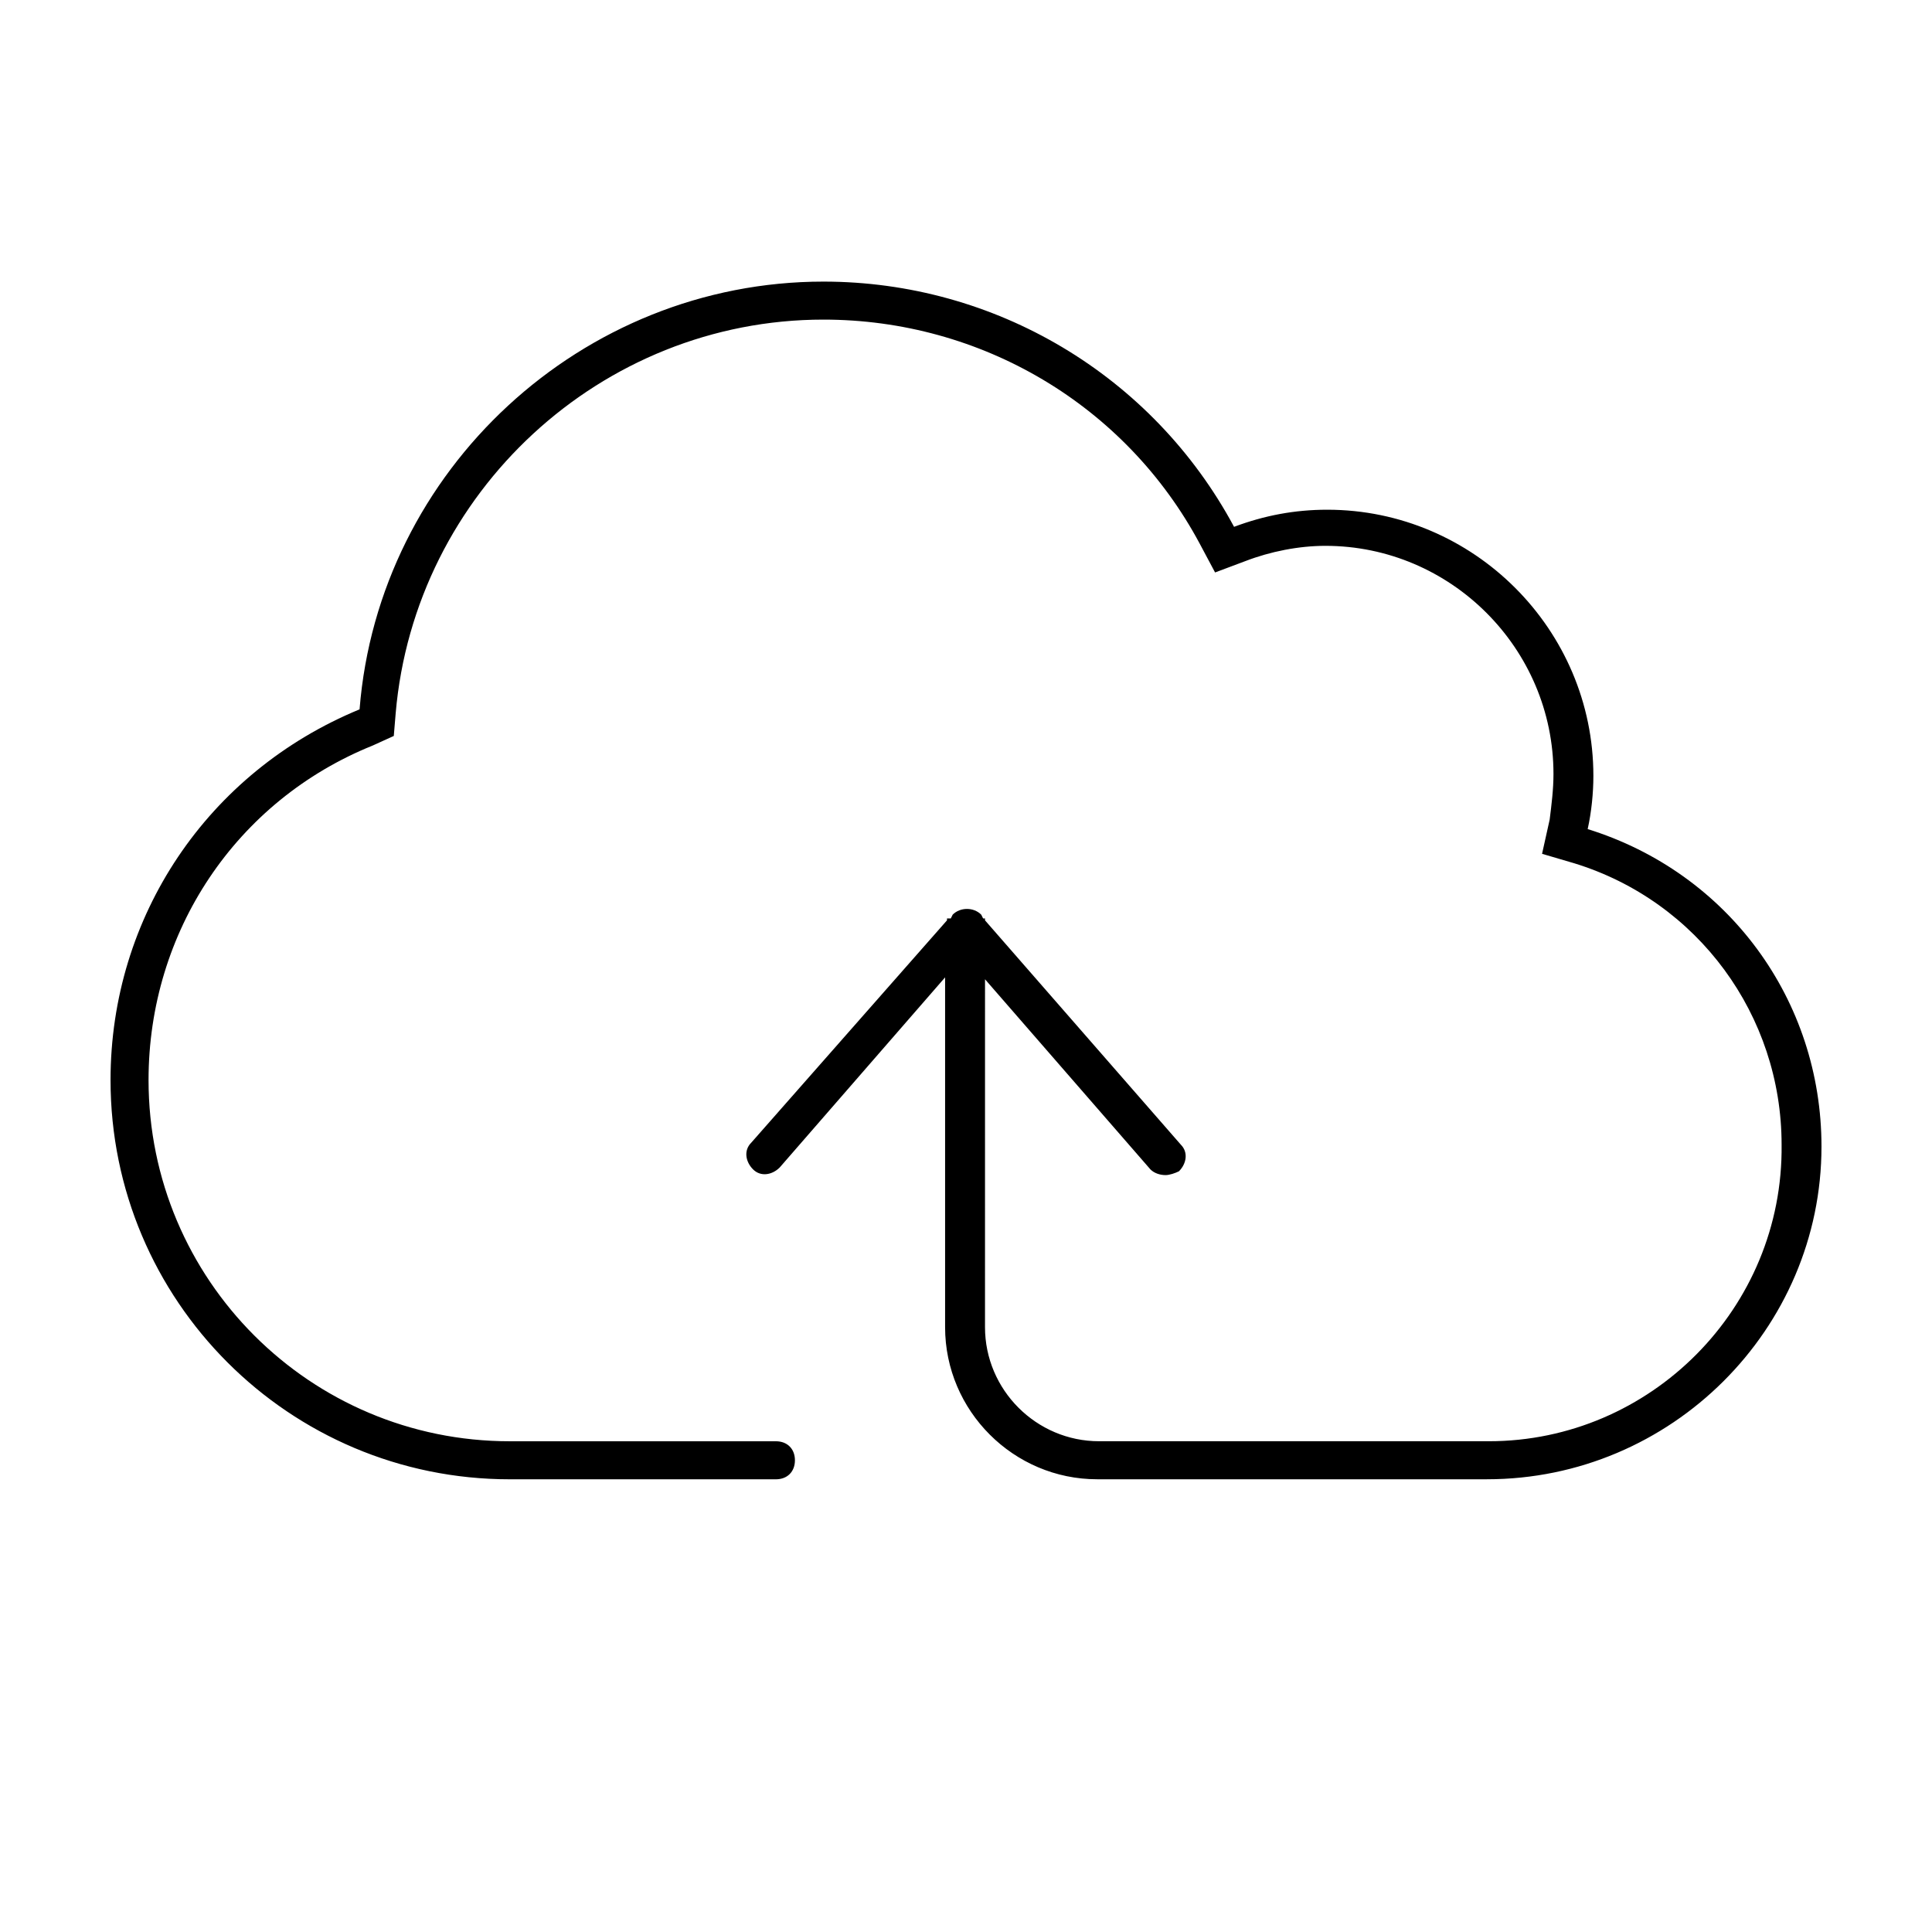 <?xml version="1.0" encoding="UTF-8"?>
<!-- The Best Svg Icon site in the world: iconSvg.co, Visit us! https://iconsvg.co -->
<svg fill="#000000" width="800px" height="800px" version="1.1" viewBox="144 144 512 512" xmlns="http://www.w3.org/2000/svg">
 <path d="m564.75 363.72c1.008-4.535 1.512-9.574 1.512-14.105 0-38.793-31.738-70.535-70.535-70.535-8.566 0-16.625 1.512-24.688 4.535-21.664-40.305-63.48-64.988-108.82-64.988-63.984 0-117.89 49.879-122.93 113.36-40.305 16.625-65.996 54.914-65.996 98.242 0 58.441 47.359 105.8 105.8 105.8h70.531c3.023 0 5.039-2.016 5.039-5.039 0-3.023-2.016-5.039-5.039-5.039h-70.531c-52.902 0-95.727-42.82-95.727-95.723 0-39.297 23.176-74.059 59.449-88.672l5.543-2.519 0.504-6.047c5.039-58.438 54.41-104.29 113.36-104.29 41.816 0 80.105 22.672 99.754 59.449l4.031 7.559 8.062-3.023c6.551-2.519 14.105-4.031 21.16-4.031 33.25 0 60.457 27.207 60.457 60.457 0 4.031-0.504 8.062-1.008 12.09l-2.016 9.07 8.566 2.519c32.746 10.078 54.914 40.305 54.914 74.562 0.504 43.328-34.762 78.594-77.586 78.594h-103.29c-16.625 0-30.23-13.602-30.23-30.23l0.004-92.195 43.832 50.383c1.008 1.008 2.519 1.512 4.031 1.512 1.008 0 2.519-0.504 3.527-1.008 2.016-2.016 2.519-5.039 0.504-7.055l-51.895-59.449v-0.504h-0.504l-0.504-1.008c-2.016-2.016-5.543-2.016-7.559 0l-0.504 1.008h-1.004v0.504l-51.895 58.945c-2.016 2.016-1.512 5.039 0.504 7.055 2.016 2.016 5.039 1.512 7.055-0.504l43.832-50.383v92.703c0 22.168 18.137 40.305 40.305 40.305h103.28c48.867 0 88.668-39.801 88.668-88.168 0-38.793-24.684-72.547-61.965-84.137z"/>
</svg>